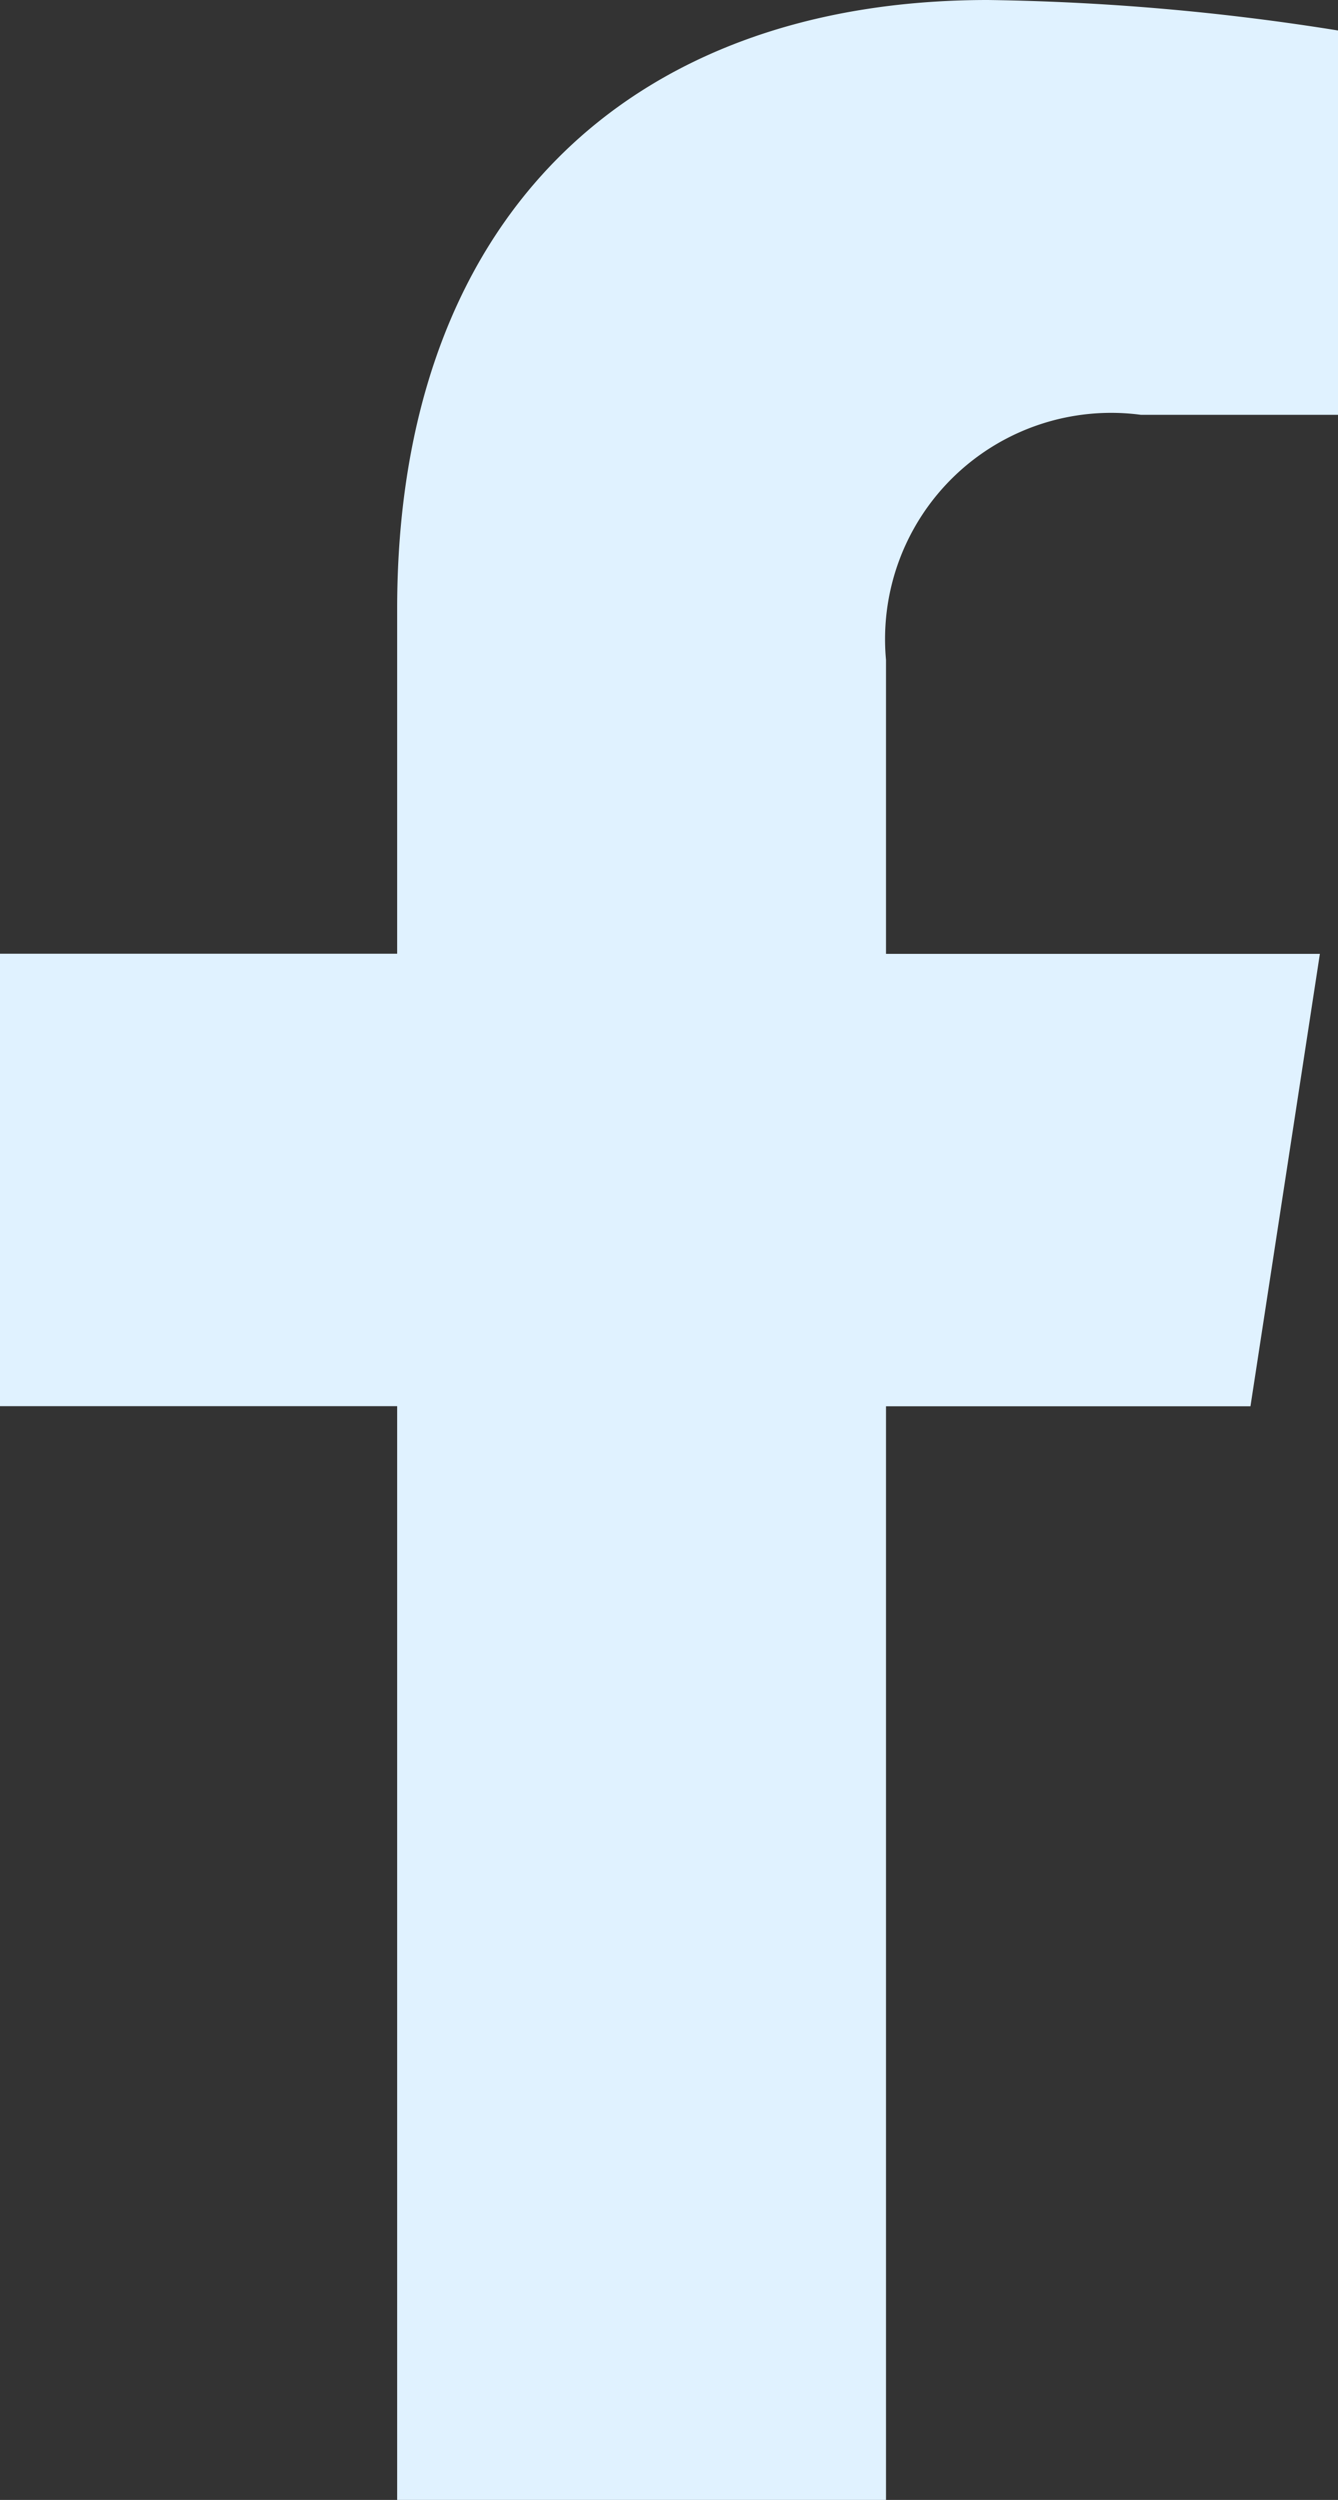 <svg id="Icon_awesome-facebook-f" data-name="Icon awesome-facebook-f" xmlns="http://www.w3.org/2000/svg" width="10.929" height="20.406" viewBox="0 0 10.929 20.406">
  <rect x="0" y="0" width="10.929" height="20.406" fill="#333333" stroke="none"/>
  <g id="Icon_awesome-facebook-f-2" data-name="Icon awesome-facebook-f">
    <path id="Icon_awesome-facebook-f-3" data-name="Icon awesome-facebook-f" d="M11.823,11.479l.567-3.693H8.846v-2.4a1.847,1.847,0,0,1,2.082-2h1.611V.249A19.646,19.646,0,0,0,9.679,0C6.761,0,4.853,1.769,4.853,4.971V7.785H1.609v3.693H4.853v8.928H8.846V11.479Z" transform="translate(-1.609)" fill="#e0f2ff"/>
  </g>
</svg>
